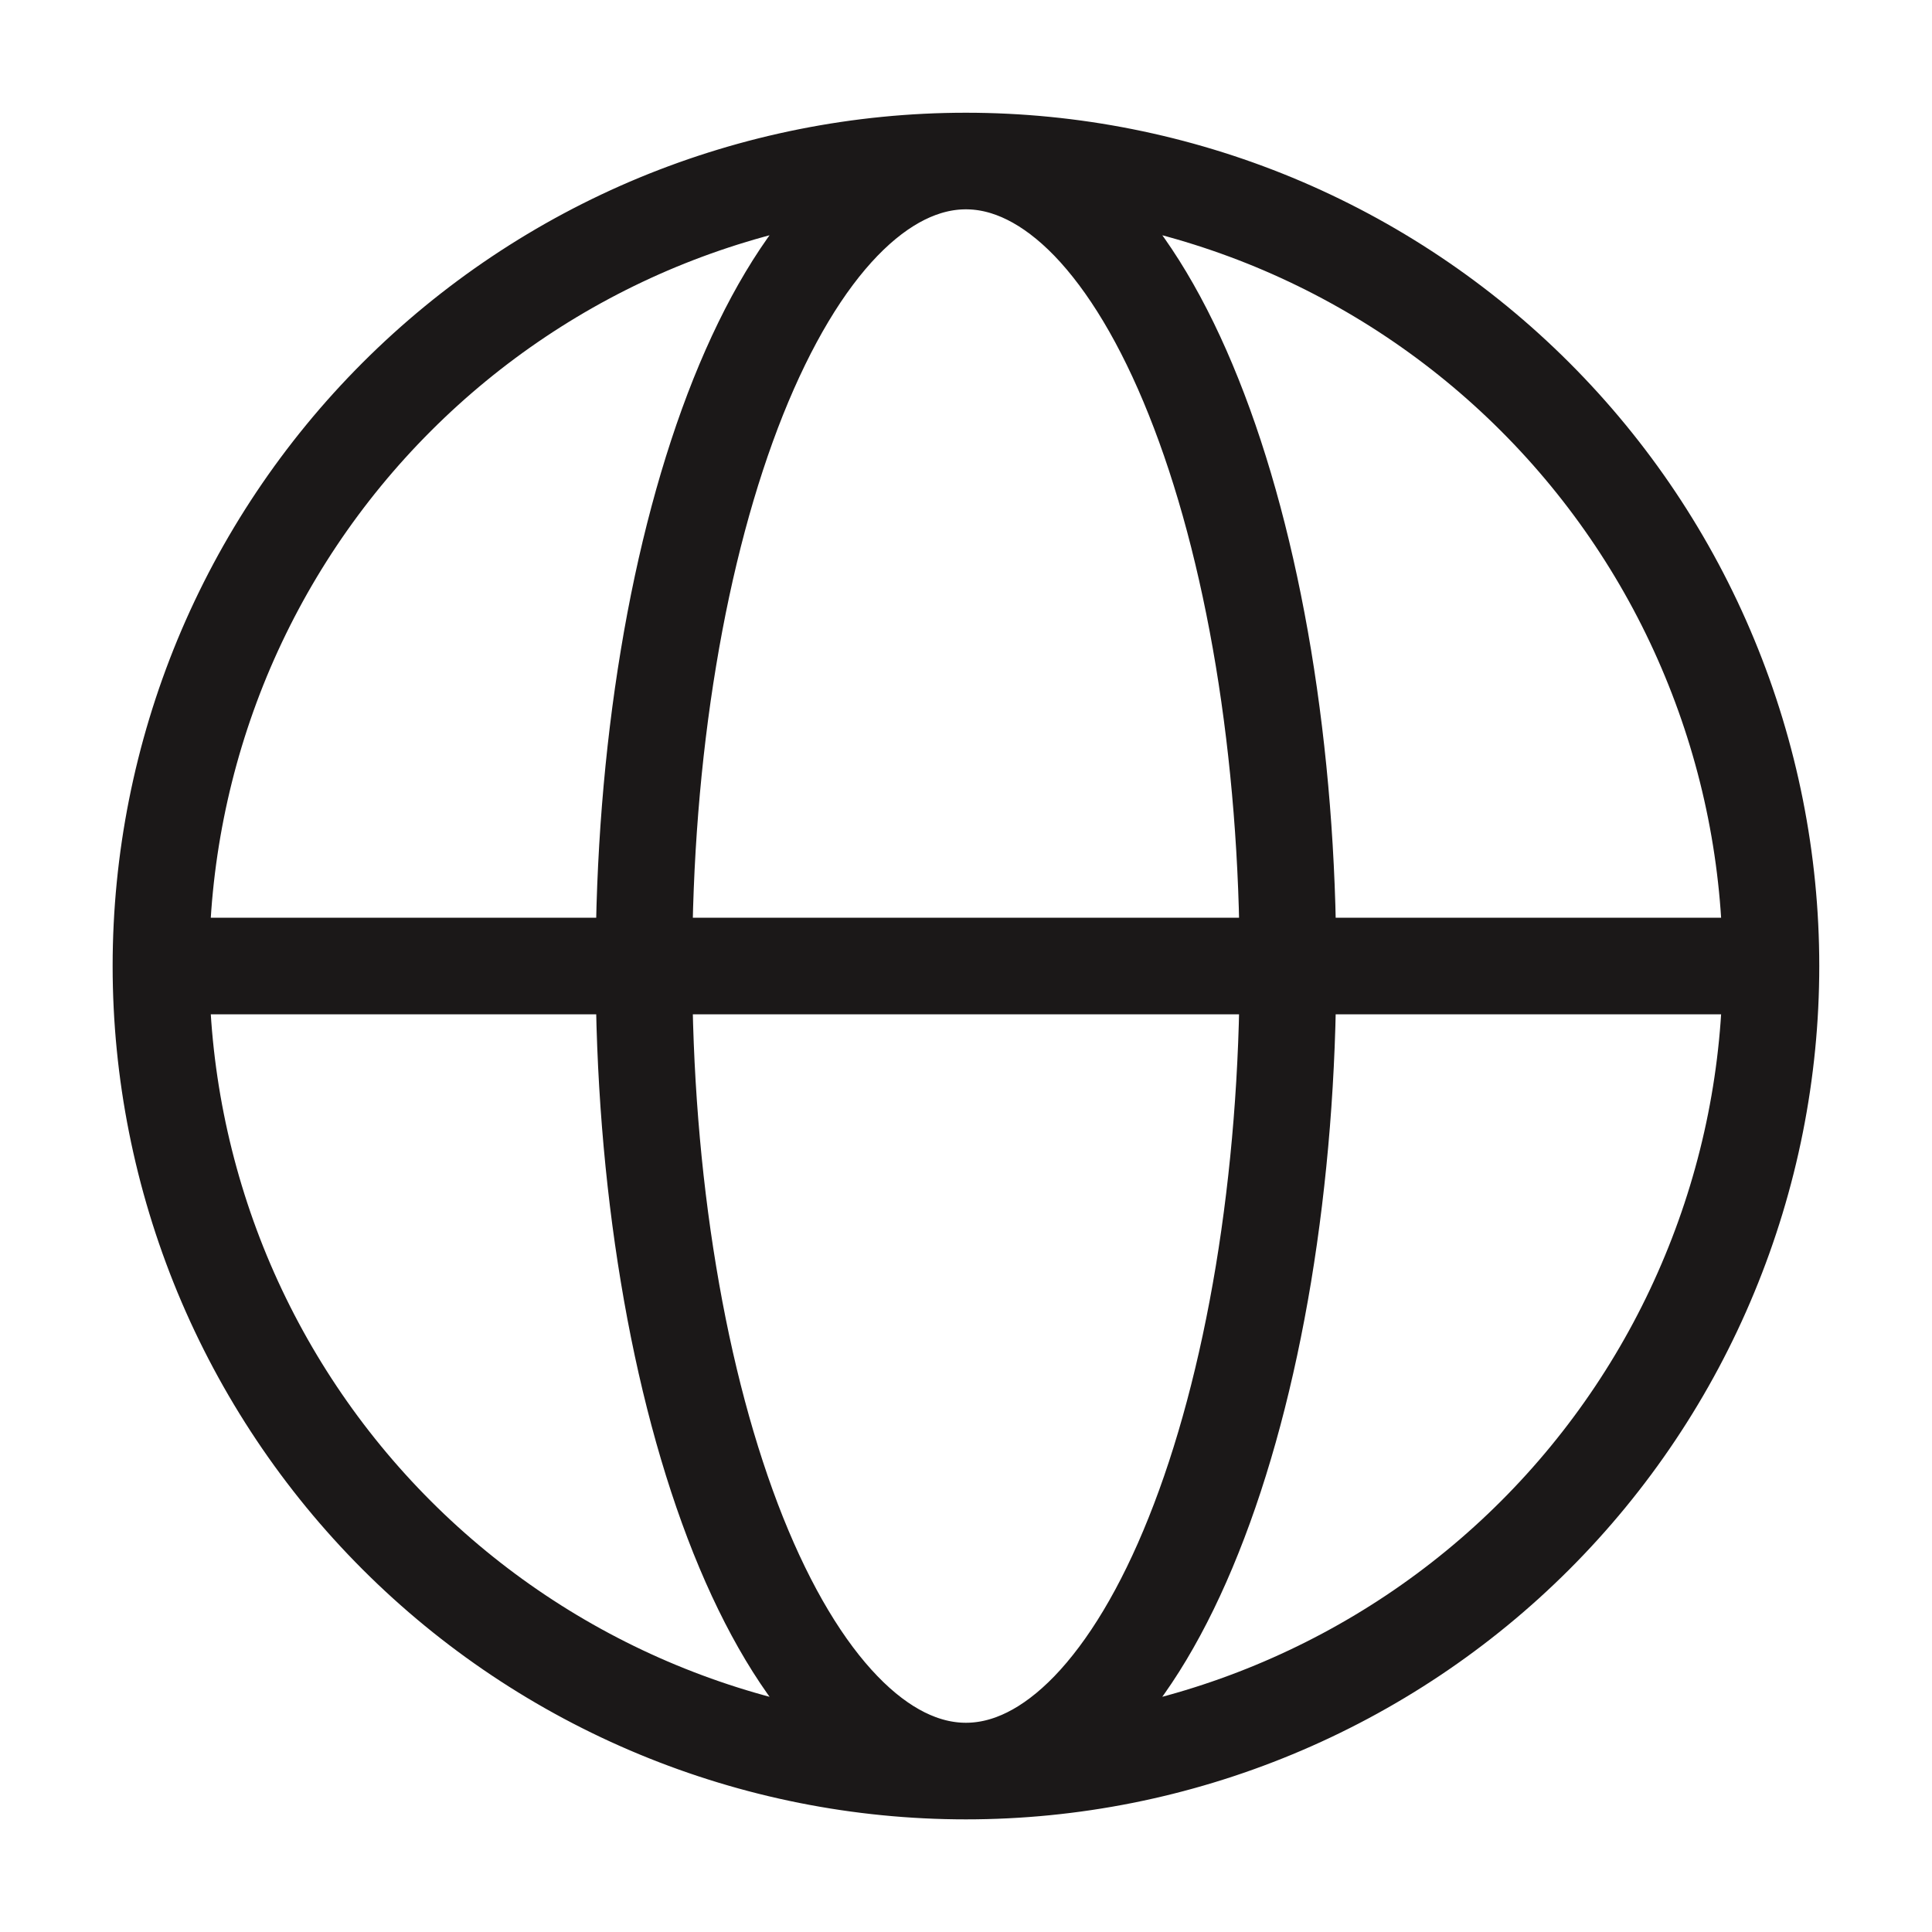 <svg width="20" height="20" viewBox="0 0 20 20" fill="none" xmlns="http://www.w3.org/2000/svg">
<path d="M18.333 10C18.333 11.095 18.117 12.178 17.698 13.189C17.28 14.2 16.666 15.119 15.892 15.893C15.118 16.667 14.199 17.28 13.188 17.699C12.177 18.118 11.094 18.334 9.999 18.334M18.333 10C18.333 8.906 18.117 7.822 17.698 6.811C17.28 5.8 16.666 4.882 15.892 4.108C15.118 3.334 14.199 2.72 13.188 2.301C12.177 1.883 11.094 1.667 9.999 1.667M18.333 10L1.666 10M9.999 18.334C8.905 18.334 7.821 18.118 6.81 17.699C5.799 17.28 4.881 16.667 4.107 15.893C3.333 15.119 2.719 14.2 2.3 13.189C1.882 12.178 1.666 11.095 1.666 10M9.999 18.334C10.437 18.334 10.87 18.118 11.275 17.699C11.679 17.28 12.047 16.667 12.356 15.893C12.666 15.119 12.911 14.2 13.079 13.189C13.246 12.178 13.333 11.095 13.333 10C13.333 8.906 13.246 7.822 13.079 6.811C12.911 5.8 12.666 4.882 12.356 4.108C12.047 3.334 11.679 2.72 11.275 2.301C10.87 1.883 10.437 1.667 9.999 1.667M9.999 18.334C9.562 18.334 9.128 18.118 8.724 17.699C8.319 17.28 7.952 16.667 7.642 15.893C7.333 15.119 7.087 14.2 6.92 13.189C6.752 12.178 6.666 11.095 6.666 10C6.666 8.906 6.752 7.822 6.92 6.811C7.087 5.8 7.333 4.882 7.642 4.108C7.952 3.334 8.319 2.72 8.724 2.301C9.128 1.883 9.562 1.667 9.999 1.667M1.666 10C1.666 8.906 1.882 7.822 2.3 6.811C2.719 5.8 3.333 4.882 4.107 4.108C4.881 3.334 5.799 2.72 6.81 2.301C7.821 1.883 8.905 1.667 9.999 1.667" stroke="#1B1818" stroke-linecap="round"/>
</svg>
